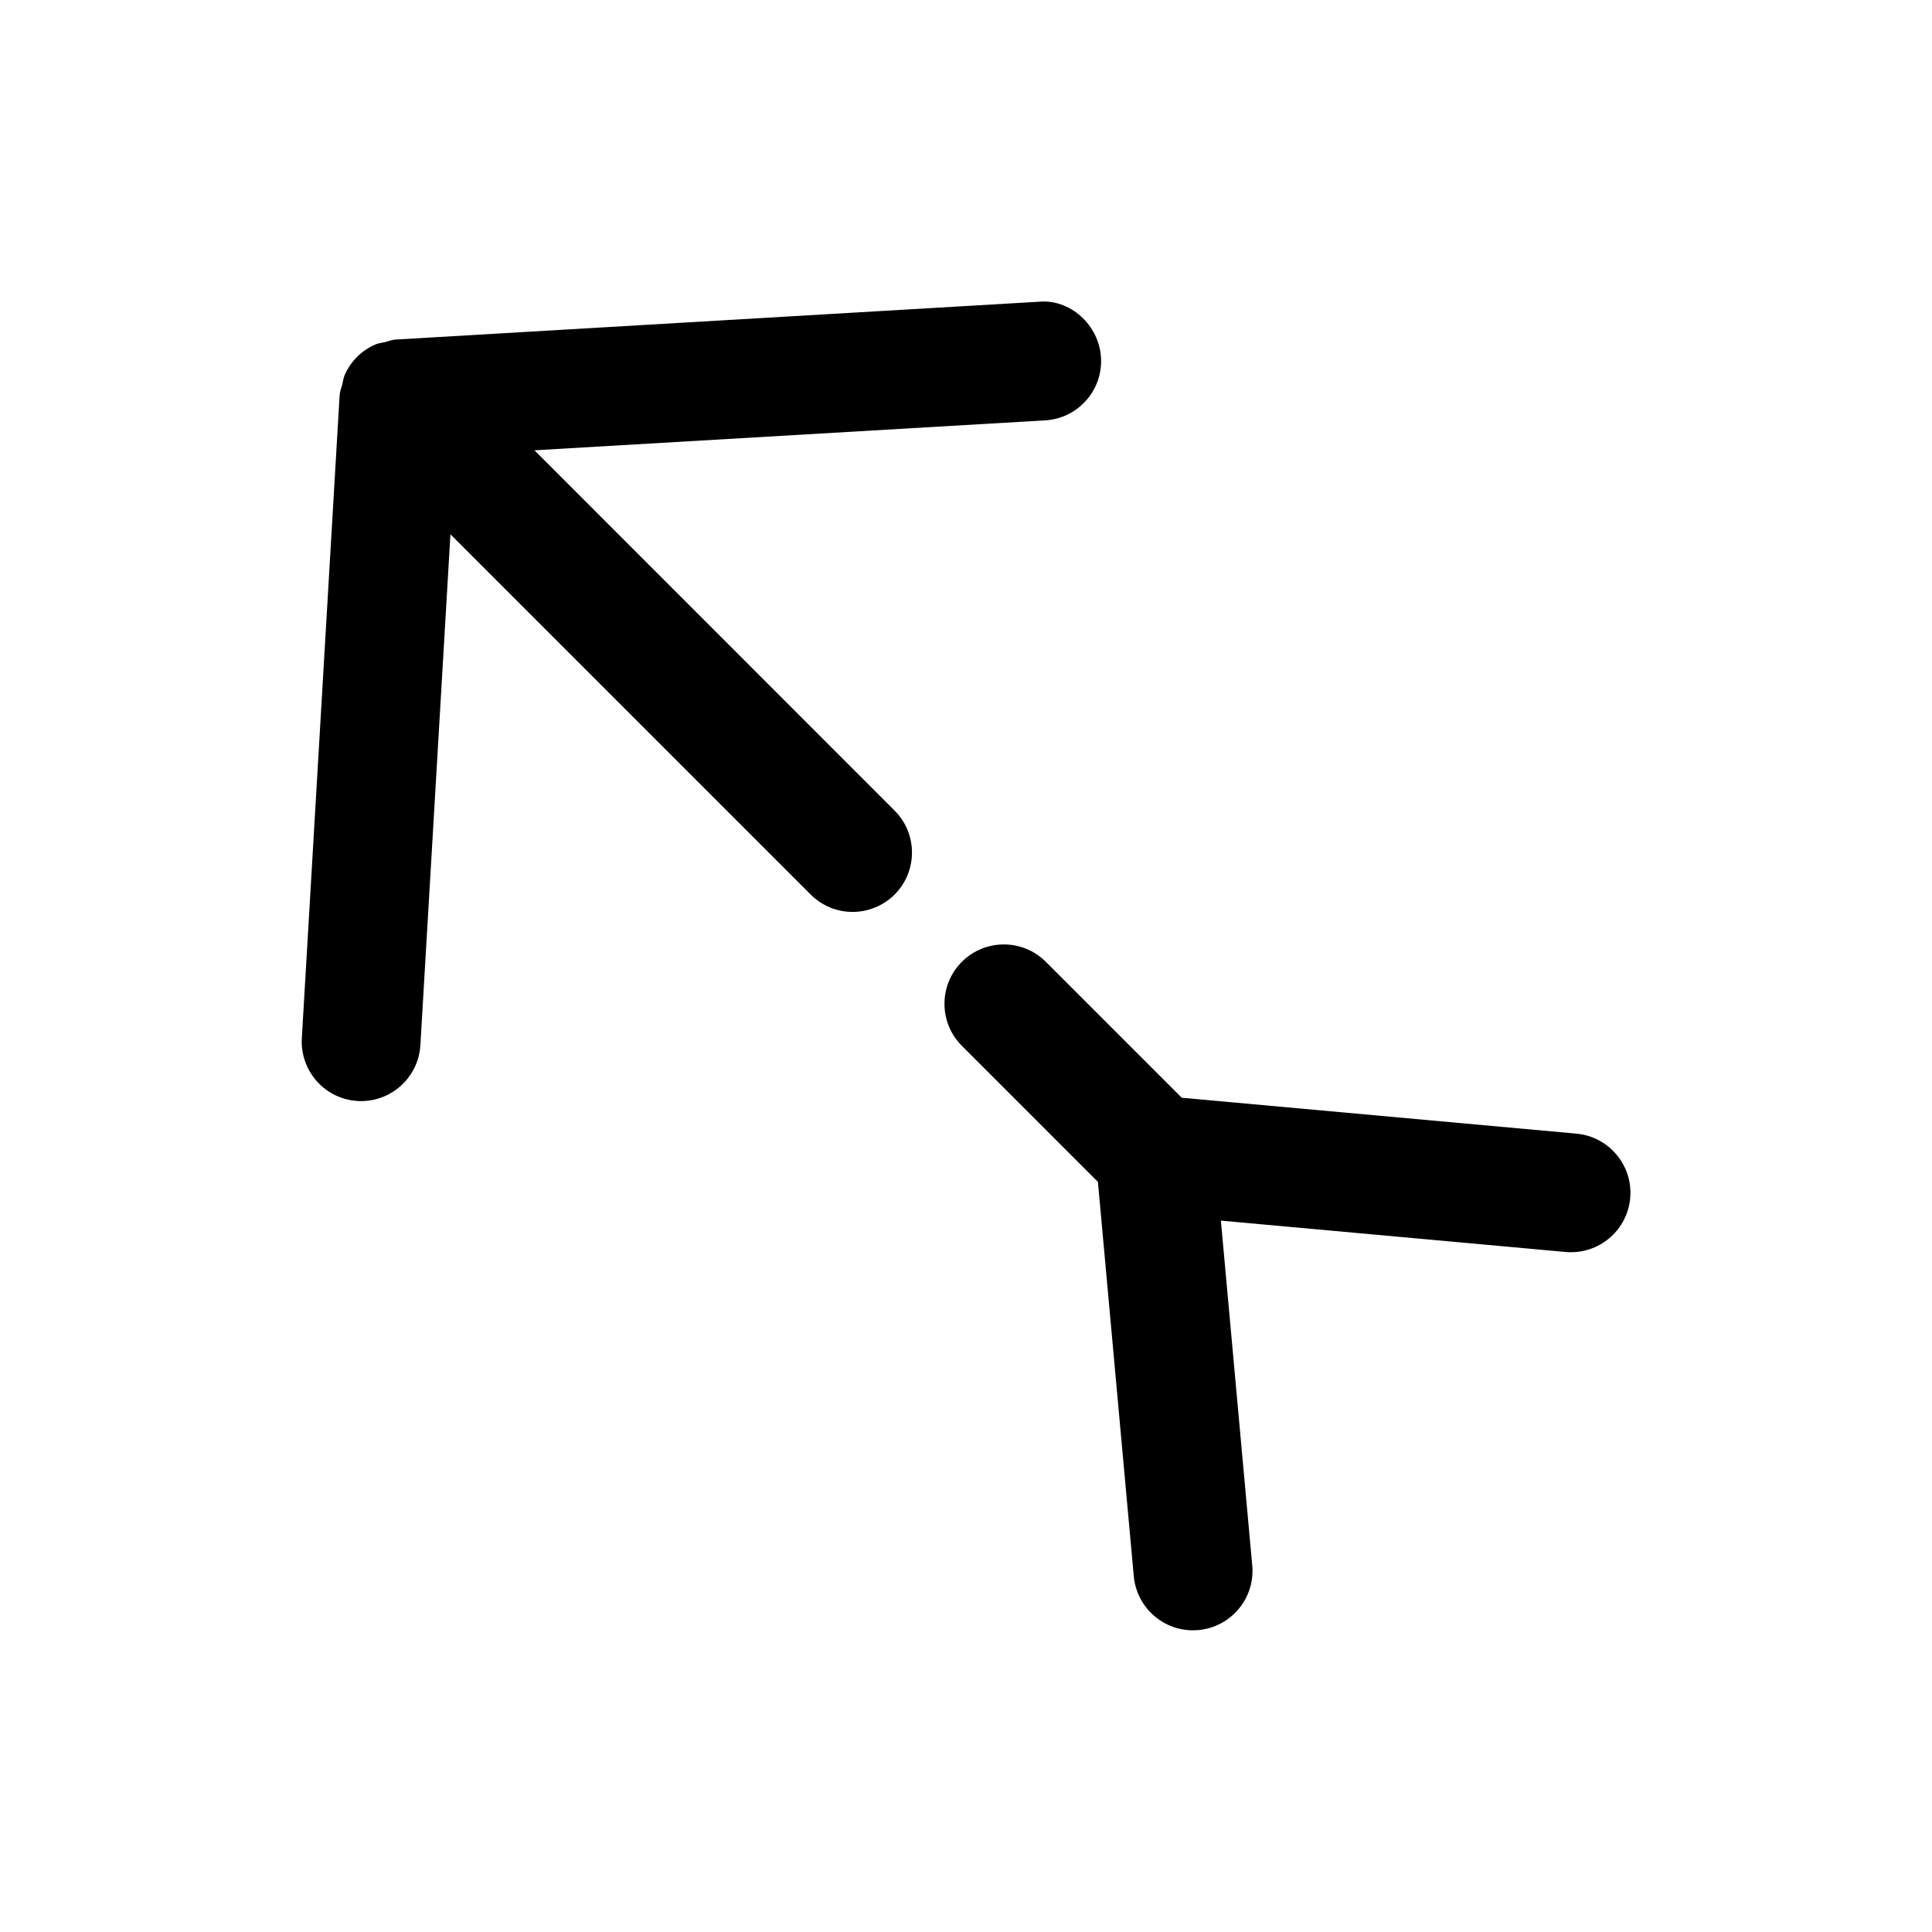 <?xml version="1.0" encoding="UTF-8"?>
<!-- Uploaded to: ICON Repo, www.svgrepo.com, Generator: ICON Repo Mixer Tools -->
<svg fill="#000000" width="800px" height="800px" version="1.1" viewBox="144 144 512 512" xmlns="http://www.w3.org/2000/svg">
 <g>
  <path d="m238.75 435.77c0.316 0.031 0.629 0.031 0.945 0.031 8.281 0 15.207-6.453 15.711-14.832l7.965-135.37 95.441 95.441c3.09 3.086 7.09 4.629 11.117 4.629 4.031 0 8.062-1.543 11.148-4.598 6.141-6.141 6.141-16.121 0-22.262l-95.441-95.473 135.34-7.934c8.691-0.504 15.305-7.965 14.801-16.625-0.504-8.66-8.219-15.684-16.656-14.801l-170.32 10.012c-1.008 0.062-1.891 0.473-2.832 0.691-0.82 0.191-1.672 0.254-2.457 0.602-3.684 1.574-6.613 4.5-8.219 8.219-0.316 0.785-0.379 1.605-0.598 2.422-0.25 0.945-0.629 1.828-0.691 2.832l-10.016 170.36c-0.504 8.688 6.109 16.152 14.766 16.656z"/>
  <path d="m560.34 475.85c8.062 0 14.926-6.141 15.68-14.328 0.789-8.629-5.606-16.312-14.266-17.098l-104.57-9.508-36.02-36.023c-6.141-6.141-16.121-6.141-22.262 0-6.141 6.141-6.141 16.121 0 22.262l36.055 36.055 9.508 104.51c0.754 8.188 7.621 14.328 15.68 14.328 0.473 0 0.945-0.031 1.449-0.062 8.66-0.789 15.051-8.469 14.266-17.098l-8.312-91.41 91.41 8.312c0.438 0.031 0.91 0.062 1.383 0.062z"/>
 </g>
</svg>
